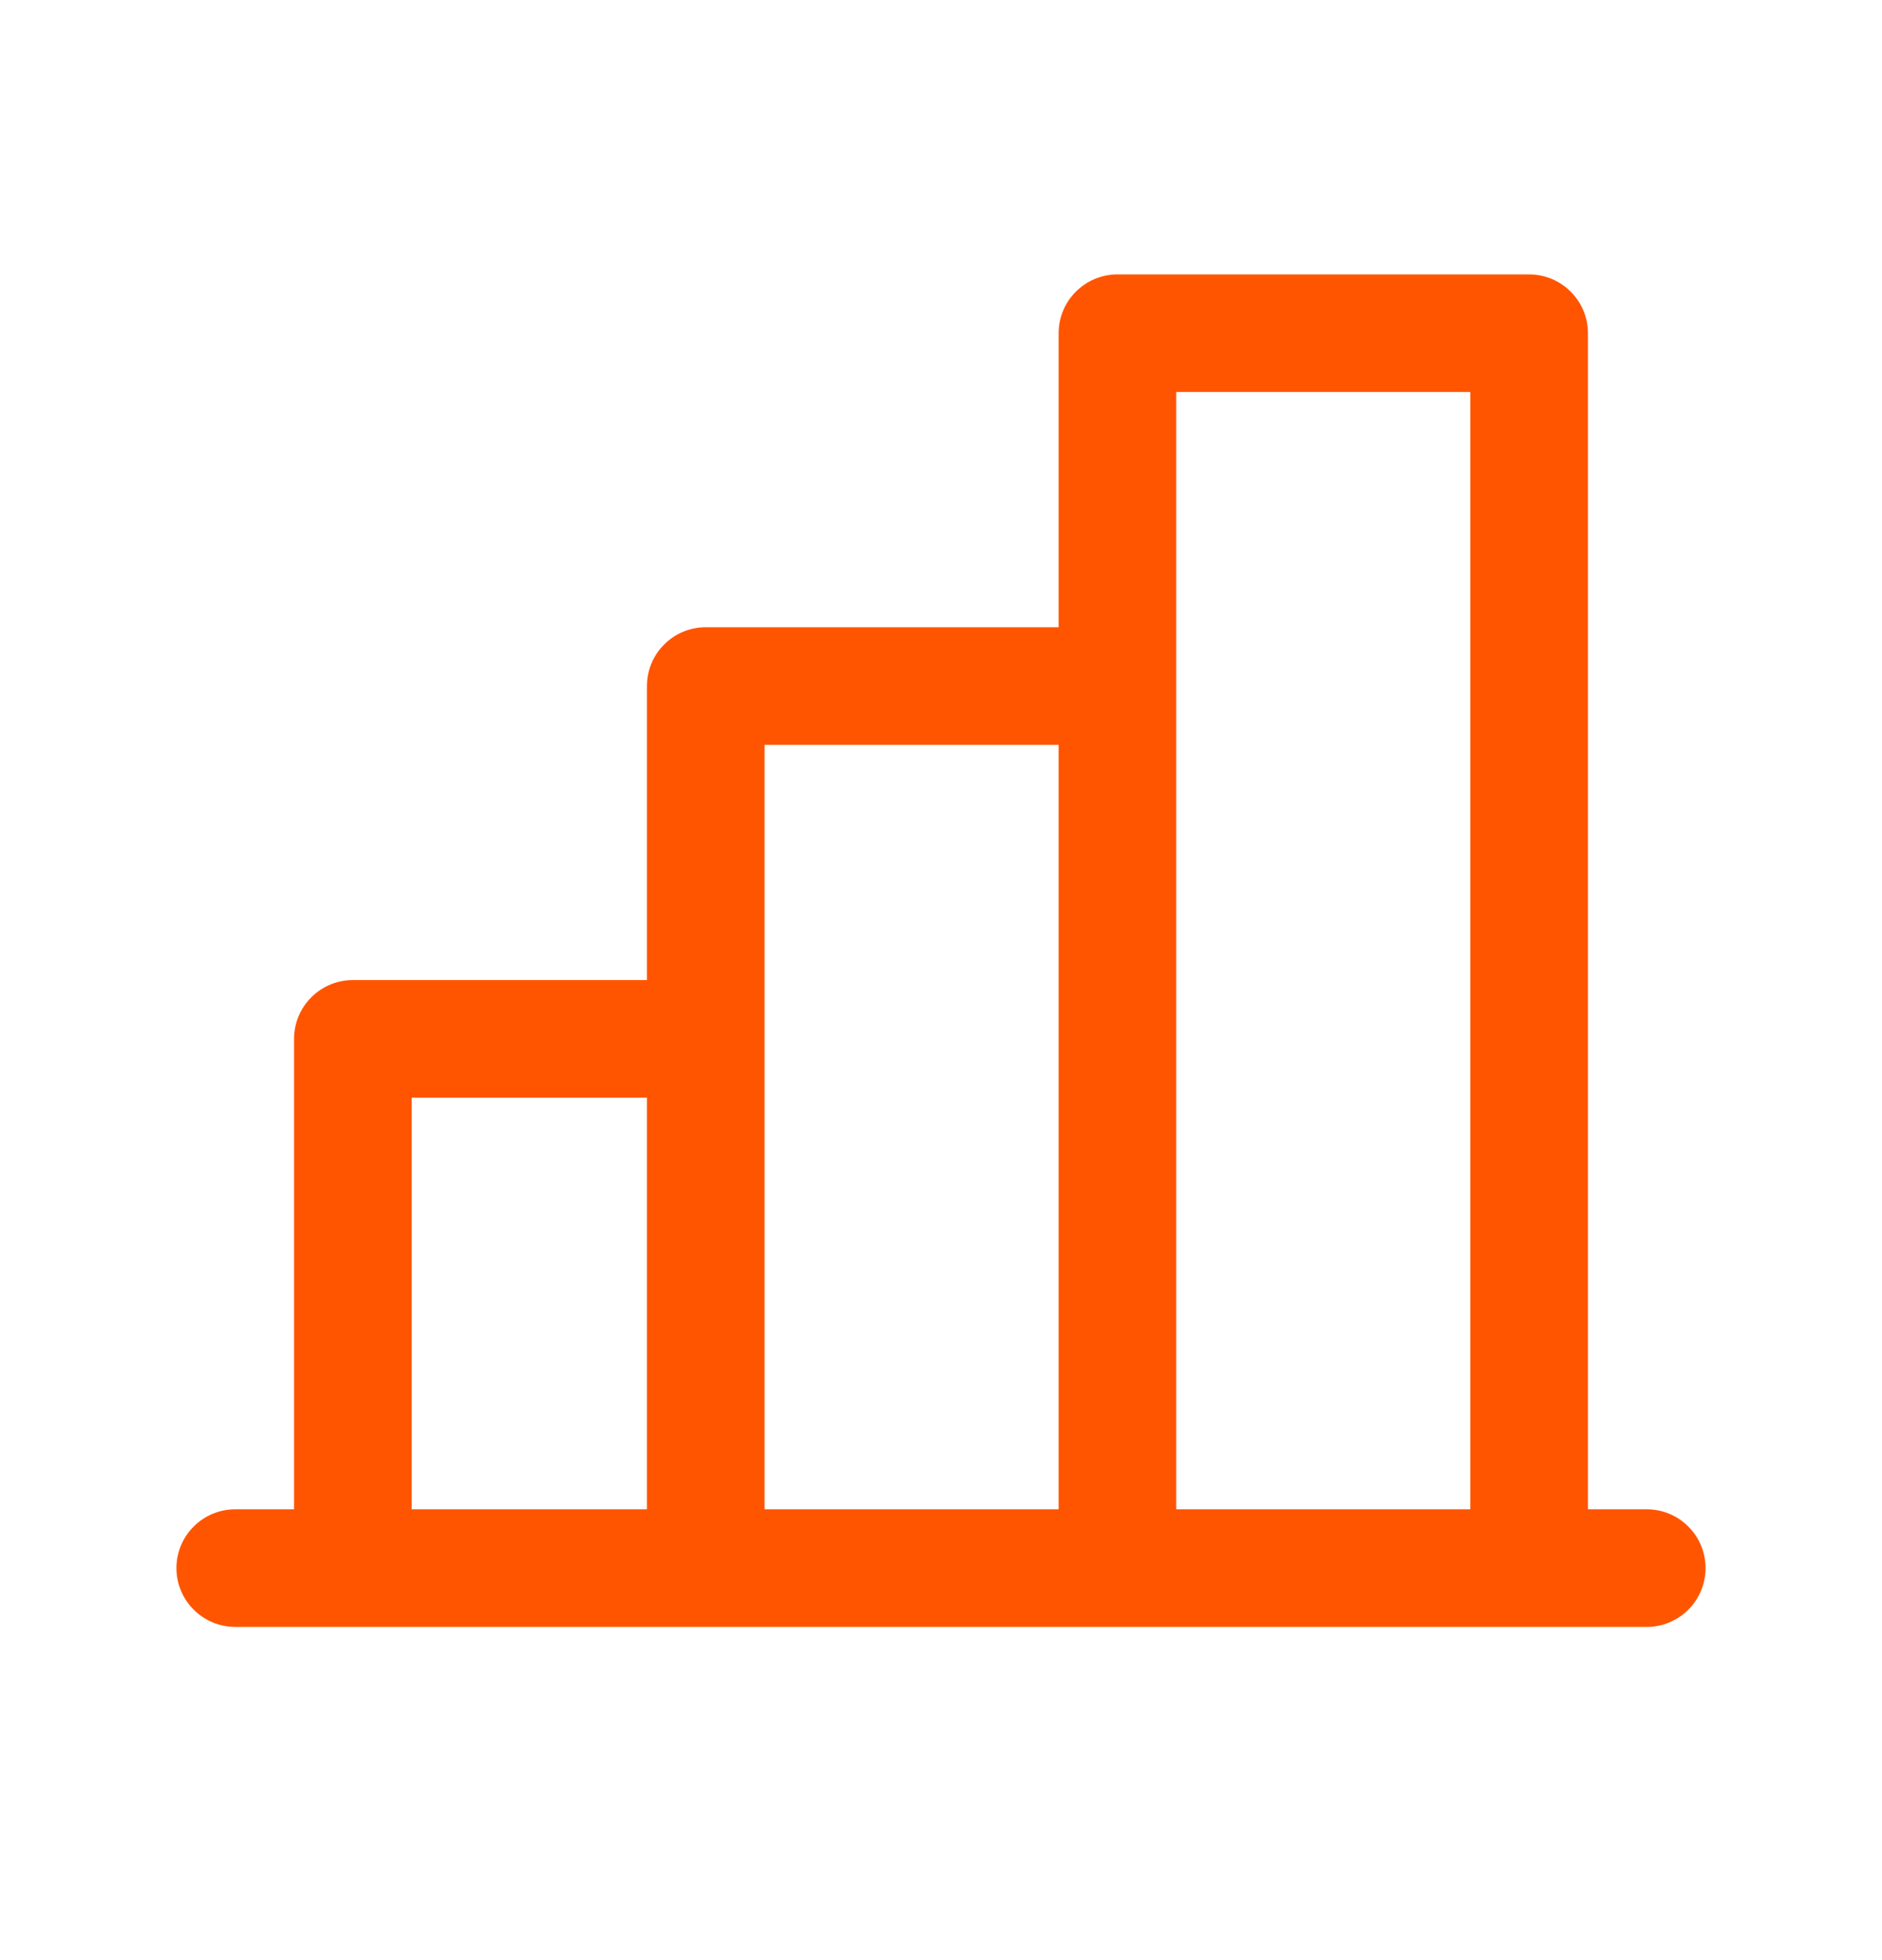 <svg width="24" height="25" viewBox="0 0 24 25" fill="none" xmlns="http://www.w3.org/2000/svg">
<path d="M21 19.25H20.25V4.25C20.25 4.051 20.171 3.86 20.03 3.72C19.89 3.579 19.699 3.5 19.5 3.5H14.25C14.051 3.5 13.86 3.579 13.72 3.72C13.579 3.86 13.5 4.051 13.5 4.25V8H9C8.801 8 8.61 8.079 8.47 8.22C8.329 8.36 8.25 8.551 8.25 8.75V12.5H4.5C4.301 12.5 4.11 12.579 3.97 12.72C3.829 12.86 3.75 13.051 3.75 13.25V19.25H3C2.801 19.25 2.61 19.329 2.47 19.47C2.329 19.61 2.25 19.801 2.25 20C2.25 20.199 2.329 20.39 2.47 20.53C2.61 20.671 2.801 20.75 3 20.75H21C21.199 20.75 21.39 20.671 21.53 20.53C21.671 20.39 21.75 20.199 21.75 20C21.75 19.801 21.671 19.61 21.53 19.47C21.39 19.329 21.199 19.25 21 19.25ZM15 5H18.75V19.25H15V5ZM9.75 9.5H13.5V19.25H9.75V9.5ZM5.25 14H8.25V19.25H5.25V14Z" fill="#FF5500"/>
</svg>
